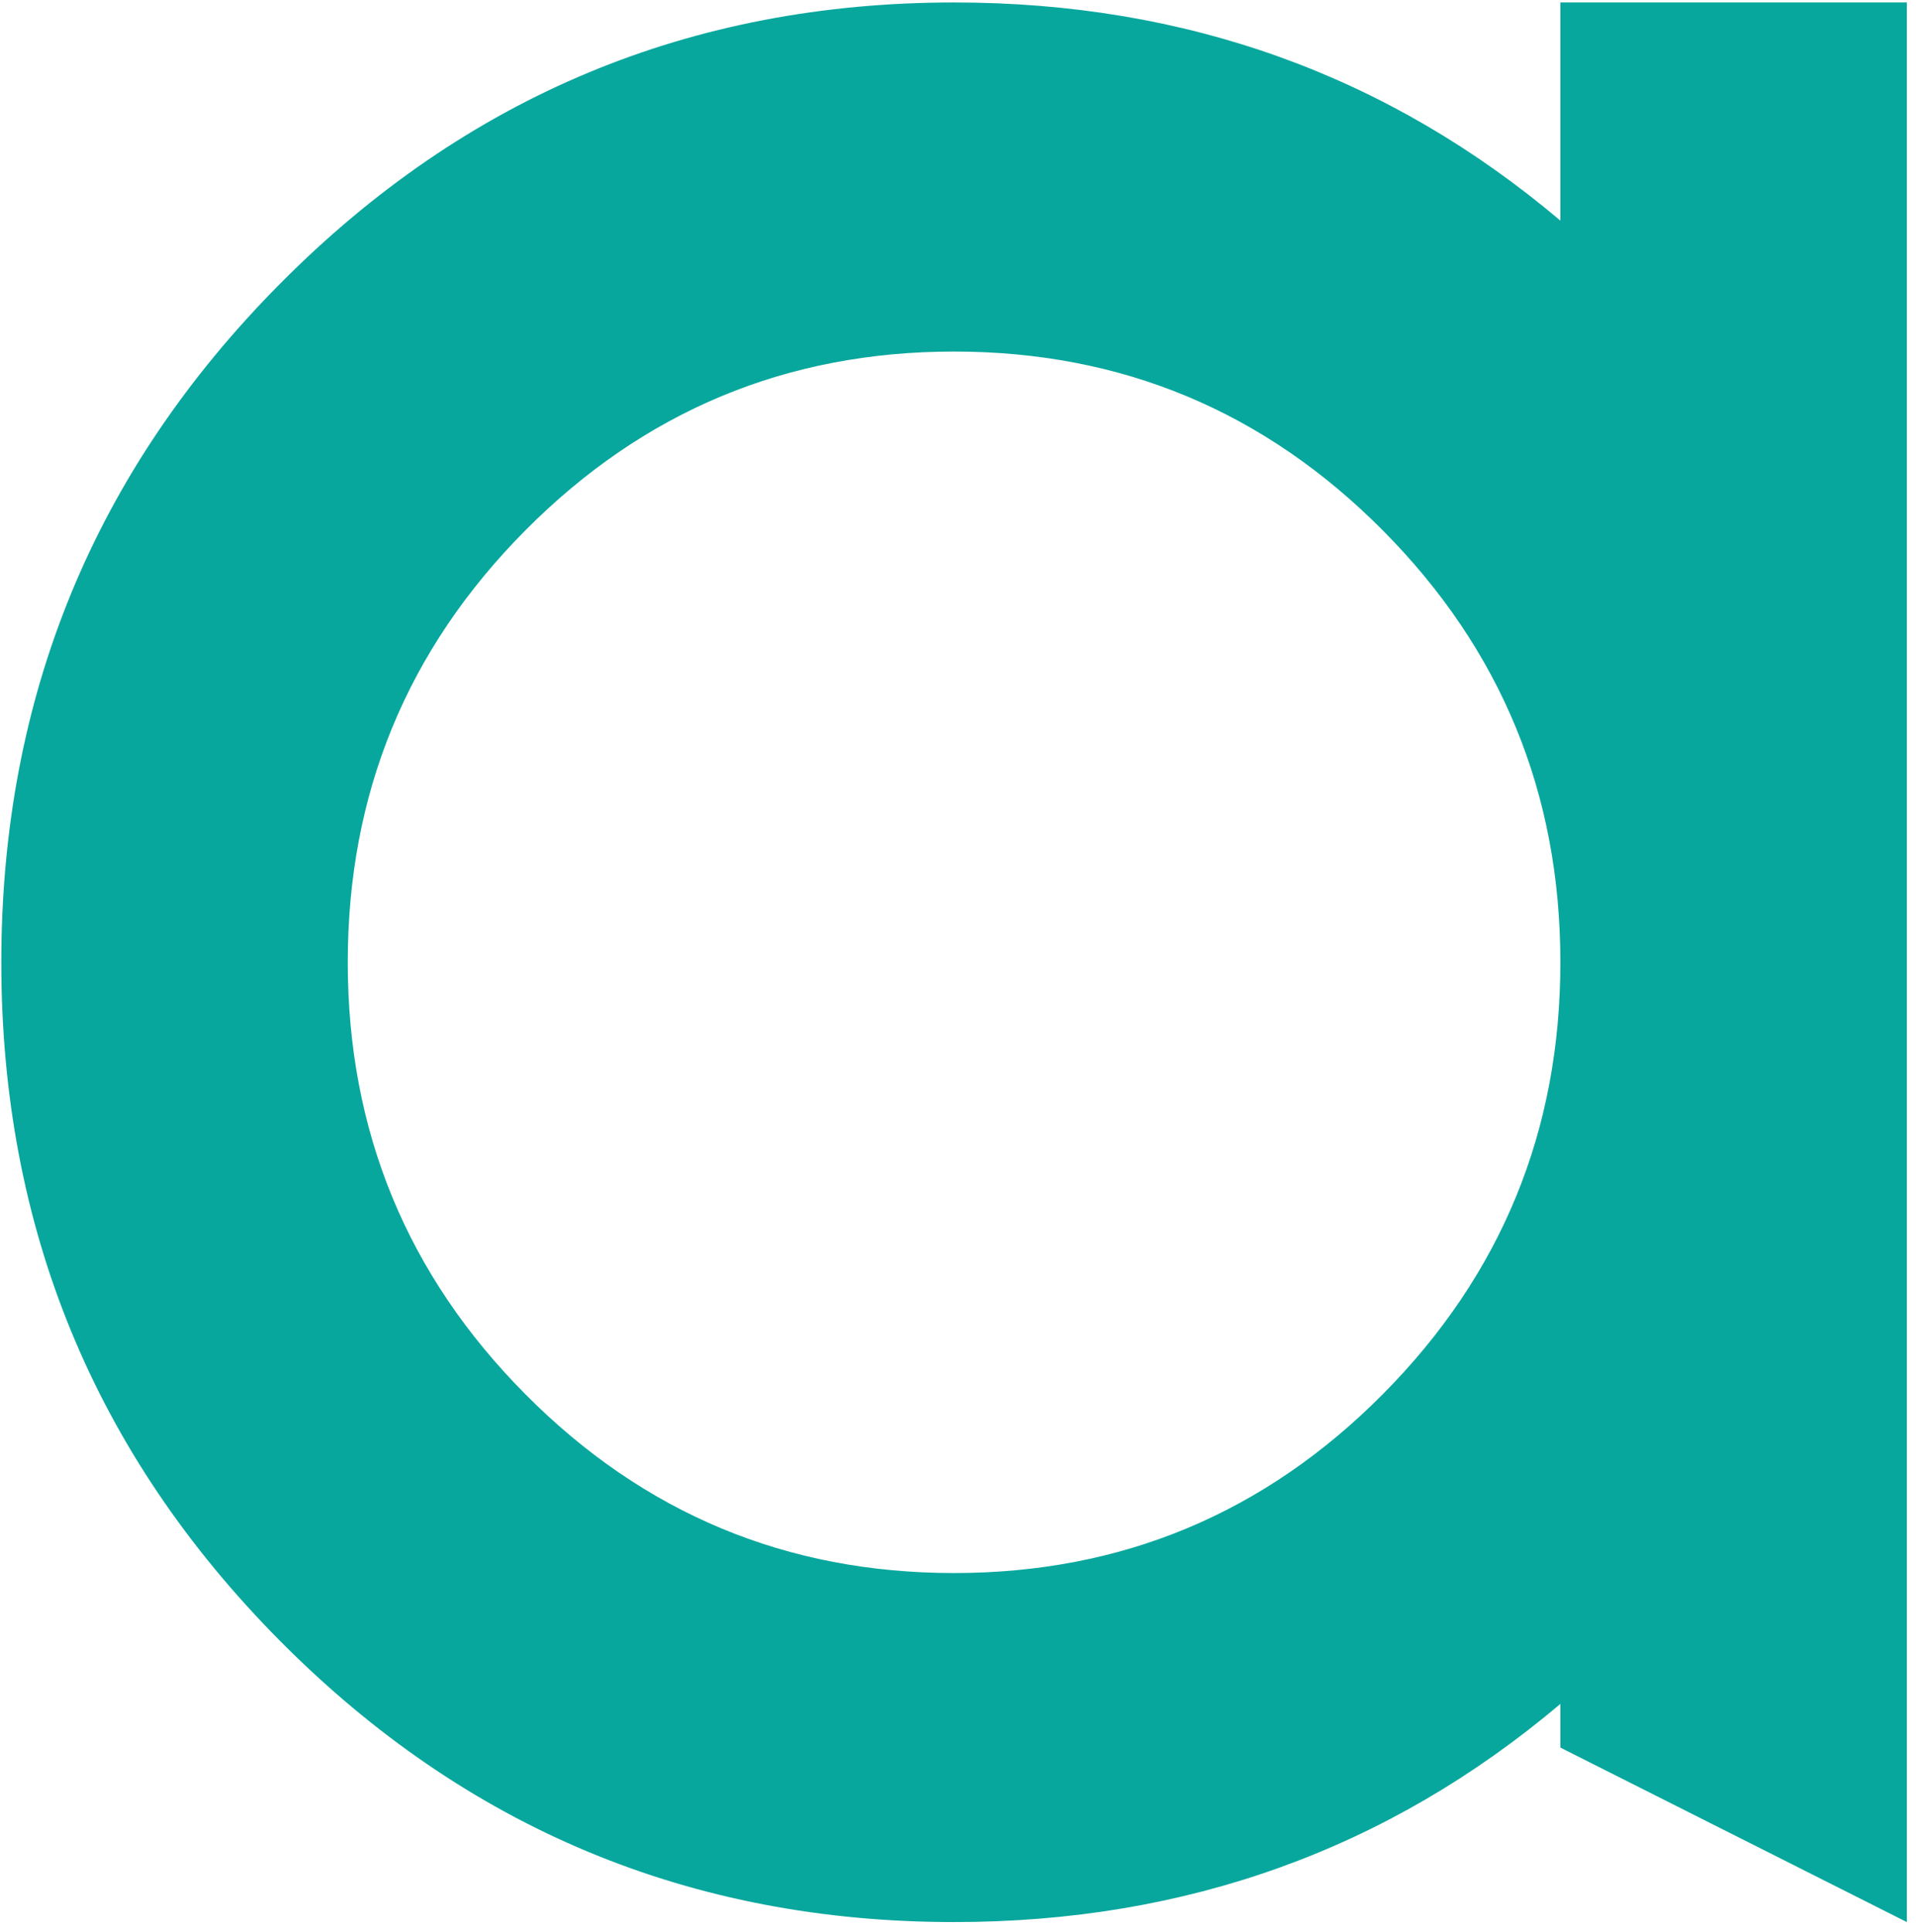 <?xml version="1.0" encoding="UTF-8" standalone="no"?>
<!DOCTYPE svg PUBLIC "-//W3C//DTD SVG 1.1//EN" "http://www.w3.org/Graphics/SVG/1.1/DTD/svg11.dtd">
<svg width="100%" height="100%" viewBox="0 0 117 118" version="1.1" xmlns="http://www.w3.org/2000/svg" xmlns:xlink="http://www.w3.org/1999/xlink" xml:space="preserve" xmlns:serif="http://www.serif.com/" style="fill-rule:evenodd;clip-rule:evenodd;stroke-linejoin:round;stroke-miterlimit:2;">
    <g transform="matrix(4.167,0,0,4.167,-1026.11,-1879.25)">
        <path d="M260.228,456.136C257.773,456.136 255.68,457.01 253.945,458.757C252.21,460.504 251.343,462.613 251.343,465.087C251.343,467.559 252.21,469.668 253.945,471.416C255.68,473.164 257.773,474.037 260.228,474.037C262.682,474.037 264.776,473.164 266.511,471.416C268.246,469.668 269.113,467.559 269.113,465.087C269.113,462.613 268.246,460.504 266.511,458.757C264.776,457.01 262.682,456.136 260.228,456.136ZM269.113,475.955C266.591,478.086 263.63,479.152 260.228,479.152C256.37,479.152 253.078,477.779 250.354,475.035C247.628,472.289 246.266,468.975 246.266,465.087C246.266,461.199 247.628,457.883 250.354,455.139C253.078,452.393 256.37,451.02 260.228,451.02C263.63,451.02 266.591,452.086 269.113,454.217L269.113,451.02L274.19,451.02L274.19,479.152L269.113,476.595L269.113,475.955Z" style="fill:rgb(8,167,157);fill-rule:nonzero;"/>
    </g>
</svg>
